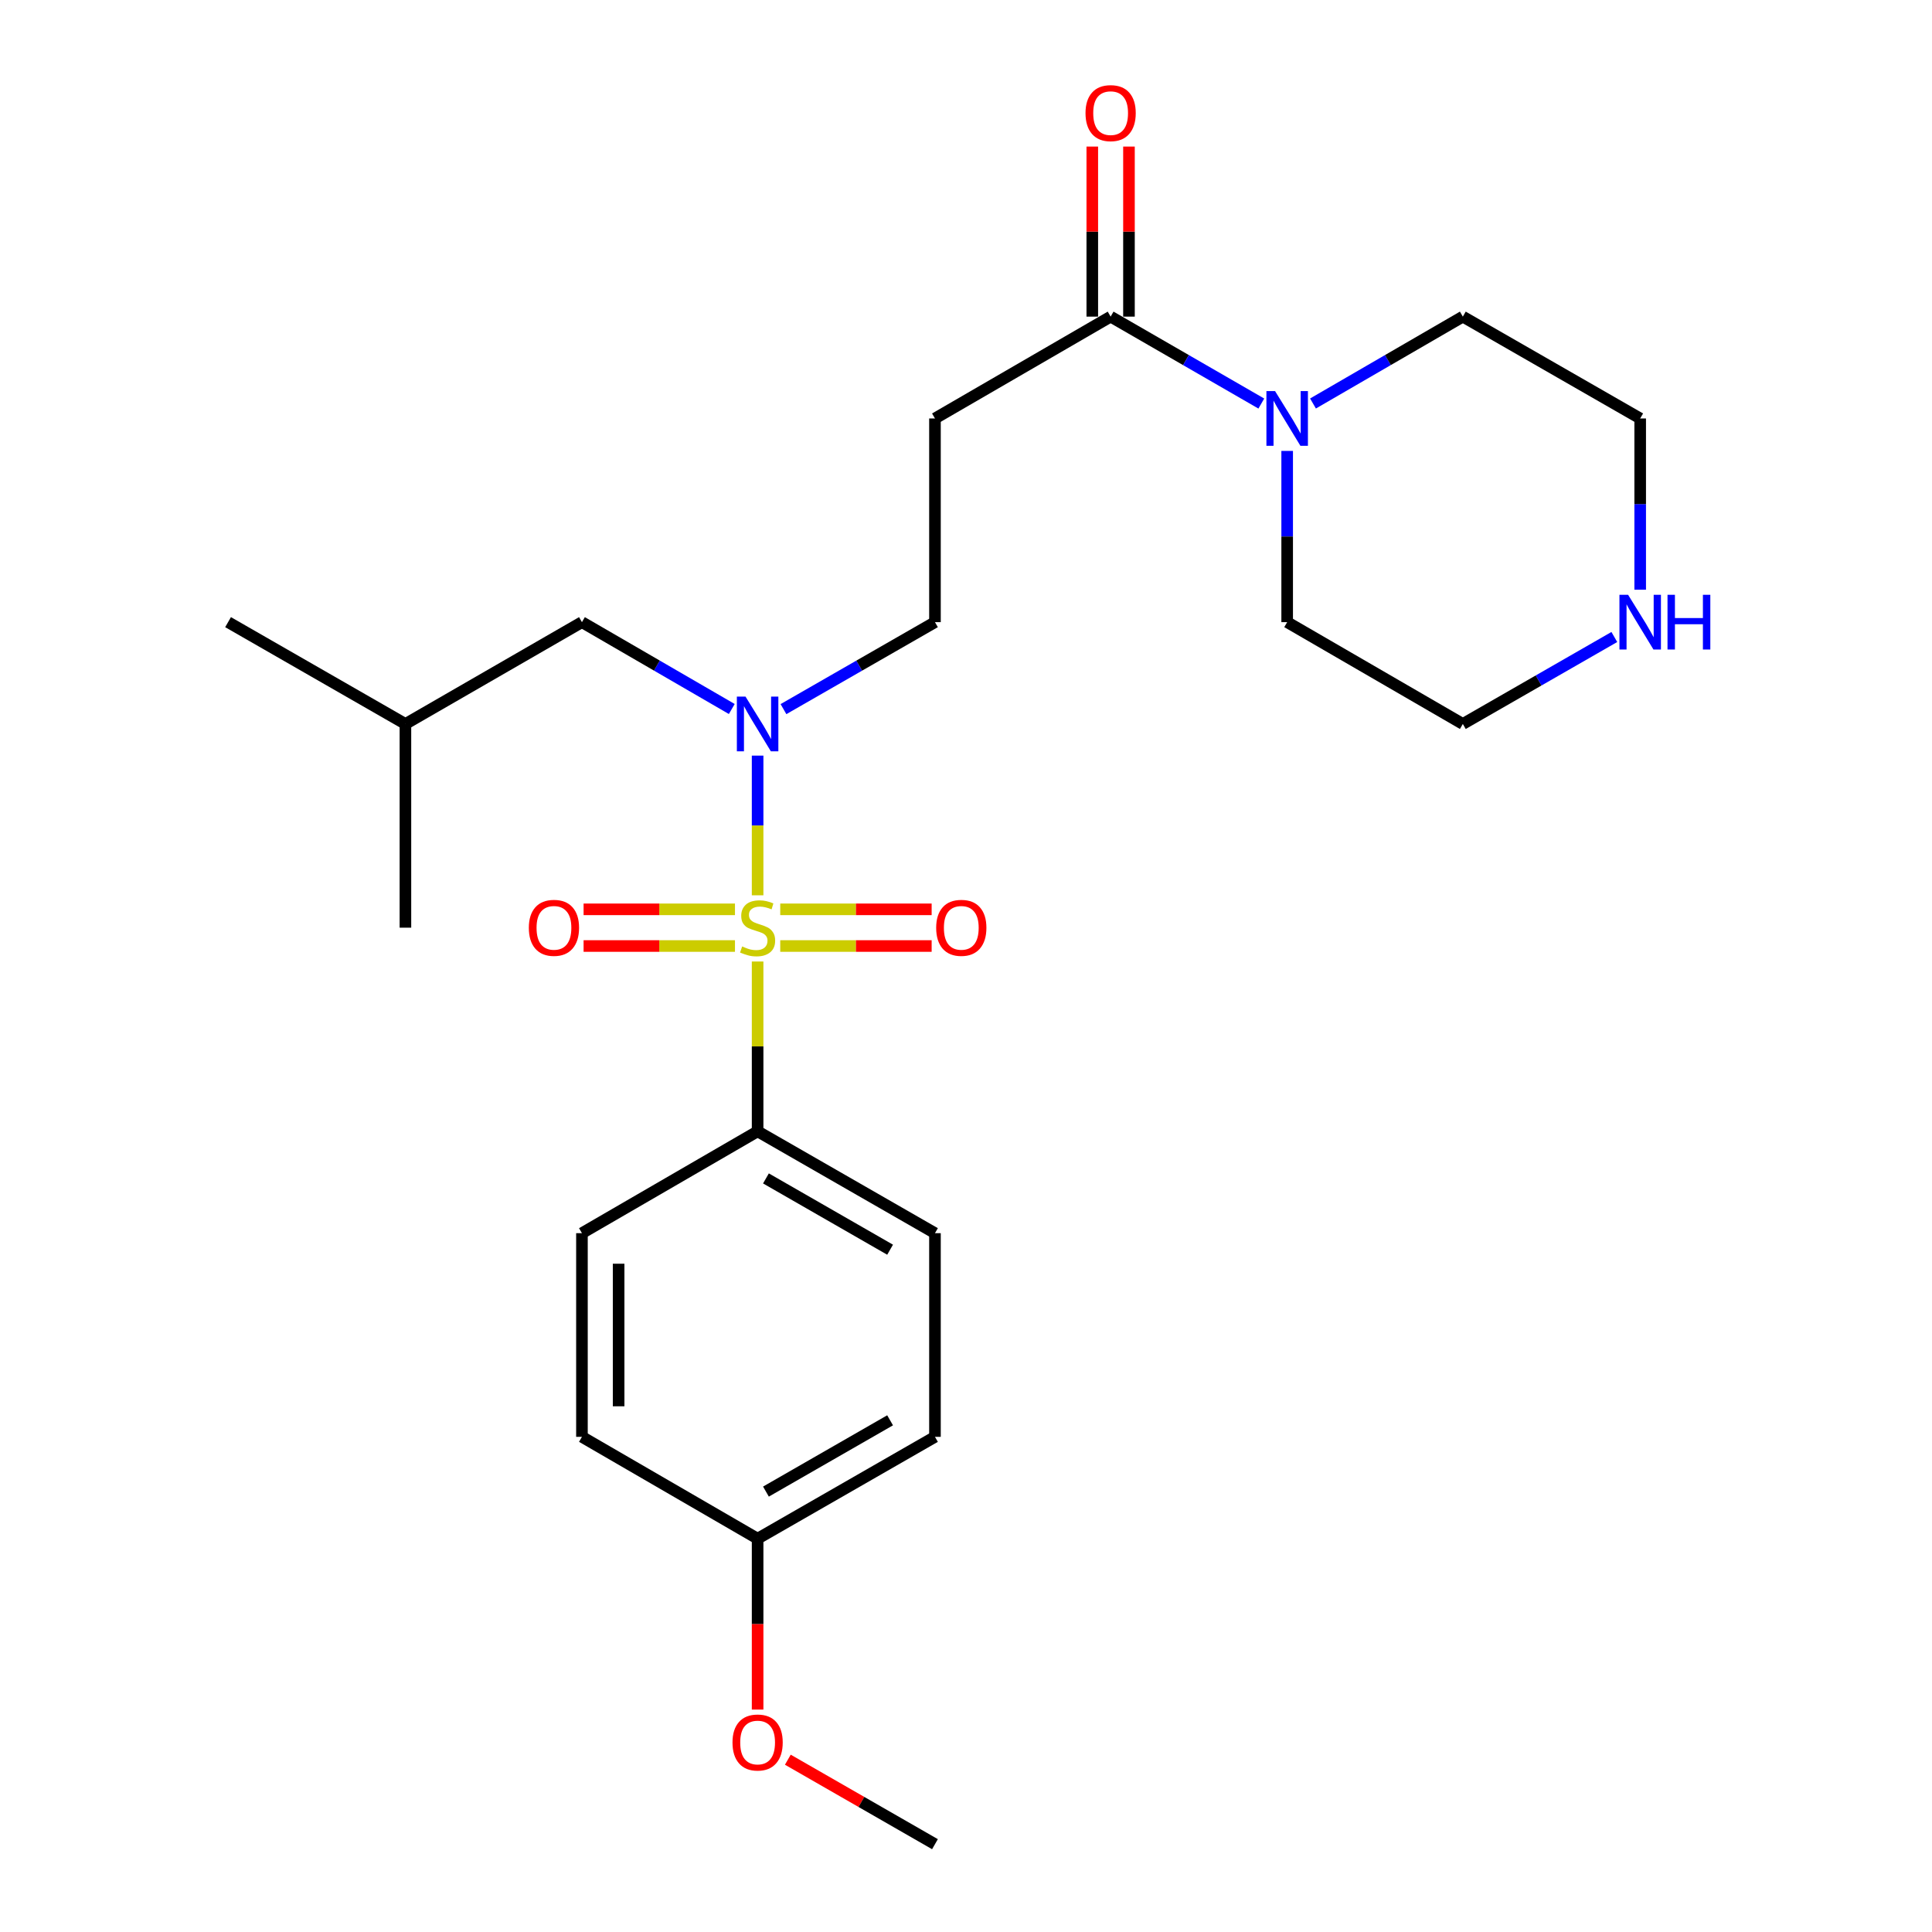 <?xml version='1.0' encoding='iso-8859-1'?>
<svg version='1.1' baseProfile='full'
              xmlns='http://www.w3.org/2000/svg'
                      xmlns:rdkit='http://www.rdkit.org/xml'
                      xmlns:xlink='http://www.w3.org/1999/xlink'
                  xml:space='preserve'
width='1000px' height='1000px' viewBox='0 0 1000 1000'>
<!-- END OF HEADER -->
<rect style='opacity:1.0;fill:#FFFFFF;stroke:none' width='1000' height='1000' x='0' y='0'> </rect>
<path class='bond-0' d='M 392.137,463.406 L 392.137,427.254' style='fill:none;fill-rule:evenodd;stroke:#CCCC00;stroke-width:6px;stroke-linecap:butt;stroke-linejoin:miter;stroke-opacity:1' />
<path class='bond-0' d='M 392.137,427.254 L 392.137,391.103' style='fill:none;fill-rule:evenodd;stroke:#0000FF;stroke-width:6px;stroke-linecap:butt;stroke-linejoin:miter;stroke-opacity:1' />
<path class='bond-4' d='M 392.137,497.677 L 392.137,541.627' style='fill:none;fill-rule:evenodd;stroke:#CCCC00;stroke-width:6px;stroke-linecap:butt;stroke-linejoin:miter;stroke-opacity:1' />
<path class='bond-4' d='M 392.137,541.627 L 392.137,585.577' style='fill:none;fill-rule:evenodd;stroke:#000000;stroke-width:6px;stroke-linecap:butt;stroke-linejoin:miter;stroke-opacity:1' />
<path class='bond-5' d='M 380.421,470.67 L 341.243,470.67' style='fill:none;fill-rule:evenodd;stroke:#CCCC00;stroke-width:6px;stroke-linecap:butt;stroke-linejoin:miter;stroke-opacity:1' />
<path class='bond-5' d='M 341.243,470.67 L 302.064,470.67' style='fill:none;fill-rule:evenodd;stroke:#FF0000;stroke-width:6px;stroke-linecap:butt;stroke-linejoin:miter;stroke-opacity:1' />
<path class='bond-5' d='M 380.421,489.654 L 341.243,489.654' style='fill:none;fill-rule:evenodd;stroke:#CCCC00;stroke-width:6px;stroke-linecap:butt;stroke-linejoin:miter;stroke-opacity:1' />
<path class='bond-5' d='M 341.243,489.654 L 302.064,489.654' style='fill:none;fill-rule:evenodd;stroke:#FF0000;stroke-width:6px;stroke-linecap:butt;stroke-linejoin:miter;stroke-opacity:1' />
<path class='bond-6' d='M 403.852,489.654 L 443.036,489.654' style='fill:none;fill-rule:evenodd;stroke:#CCCC00;stroke-width:6px;stroke-linecap:butt;stroke-linejoin:miter;stroke-opacity:1' />
<path class='bond-6' d='M 443.036,489.654 L 482.219,489.654' style='fill:none;fill-rule:evenodd;stroke:#FF0000;stroke-width:6px;stroke-linecap:butt;stroke-linejoin:miter;stroke-opacity:1' />
<path class='bond-6' d='M 403.852,470.67 L 443.036,470.67' style='fill:none;fill-rule:evenodd;stroke:#CCCC00;stroke-width:6px;stroke-linecap:butt;stroke-linejoin:miter;stroke-opacity:1' />
<path class='bond-6' d='M 443.036,470.67 L 482.219,470.67' style='fill:none;fill-rule:evenodd;stroke:#FF0000;stroke-width:6px;stroke-linecap:butt;stroke-linejoin:miter;stroke-opacity:1' />
<path class='bond-7' d='M 405.523,367.041 L 444.729,344.532' style='fill:none;fill-rule:evenodd;stroke:#0000FF;stroke-width:6px;stroke-linecap:butt;stroke-linejoin:miter;stroke-opacity:1' />
<path class='bond-7' d='M 444.729,344.532 L 483.936,322.024' style='fill:none;fill-rule:evenodd;stroke:#000000;stroke-width:6px;stroke-linecap:butt;stroke-linejoin:miter;stroke-opacity:1' />
<path class='bond-8' d='M 378.769,366.978 L 339.991,344.501' style='fill:none;fill-rule:evenodd;stroke:#0000FF;stroke-width:6px;stroke-linecap:butt;stroke-linejoin:miter;stroke-opacity:1' />
<path class='bond-8' d='M 339.991,344.501 L 301.213,322.024' style='fill:none;fill-rule:evenodd;stroke:#000000;stroke-width:6px;stroke-linecap:butt;stroke-linejoin:miter;stroke-opacity:1' />
<path class='bond-1' d='M 574.86,163.885 L 483.936,216.598' style='fill:none;fill-rule:evenodd;stroke:#000000;stroke-width:6px;stroke-linecap:butt;stroke-linejoin:miter;stroke-opacity:1' />
<path class='bond-2' d='M 574.86,163.885 L 613.86,186.383' style='fill:none;fill-rule:evenodd;stroke:#000000;stroke-width:6px;stroke-linecap:butt;stroke-linejoin:miter;stroke-opacity:1' />
<path class='bond-2' d='M 613.86,186.383 L 652.86,208.881' style='fill:none;fill-rule:evenodd;stroke:#0000FF;stroke-width:6px;stroke-linecap:butt;stroke-linejoin:miter;stroke-opacity:1' />
<path class='bond-10' d='M 584.352,163.885 L 584.352,119.875' style='fill:none;fill-rule:evenodd;stroke:#000000;stroke-width:6px;stroke-linecap:butt;stroke-linejoin:miter;stroke-opacity:1' />
<path class='bond-10' d='M 584.352,119.875 L 584.352,75.865' style='fill:none;fill-rule:evenodd;stroke:#FF0000;stroke-width:6px;stroke-linecap:butt;stroke-linejoin:miter;stroke-opacity:1' />
<path class='bond-10' d='M 565.367,163.885 L 565.367,119.875' style='fill:none;fill-rule:evenodd;stroke:#000000;stroke-width:6px;stroke-linecap:butt;stroke-linejoin:miter;stroke-opacity:1' />
<path class='bond-10' d='M 565.367,119.875 L 565.367,75.865' style='fill:none;fill-rule:evenodd;stroke:#FF0000;stroke-width:6px;stroke-linecap:butt;stroke-linejoin:miter;stroke-opacity:1' />
<path class='bond-16' d='M 666.237,233.394 L 666.237,277.709' style='fill:none;fill-rule:evenodd;stroke:#0000FF;stroke-width:6px;stroke-linecap:butt;stroke-linejoin:miter;stroke-opacity:1' />
<path class='bond-16' d='M 666.237,277.709 L 666.237,322.024' style='fill:none;fill-rule:evenodd;stroke:#000000;stroke-width:6px;stroke-linecap:butt;stroke-linejoin:miter;stroke-opacity:1' />
<path class='bond-17' d='M 679.604,208.848 L 718.382,186.367' style='fill:none;fill-rule:evenodd;stroke:#0000FF;stroke-width:6px;stroke-linecap:butt;stroke-linejoin:miter;stroke-opacity:1' />
<path class='bond-17' d='M 718.382,186.367 L 757.161,163.885' style='fill:none;fill-rule:evenodd;stroke:#000000;stroke-width:6px;stroke-linecap:butt;stroke-linejoin:miter;stroke-opacity:1' />
<path class='bond-3' d='M 483.936,216.598 L 483.936,322.024' style='fill:none;fill-rule:evenodd;stroke:#000000;stroke-width:6px;stroke-linecap:butt;stroke-linejoin:miter;stroke-opacity:1' />
<path class='bond-11' d='M 392.137,585.577 L 483.936,638.29' style='fill:none;fill-rule:evenodd;stroke:#000000;stroke-width:6px;stroke-linecap:butt;stroke-linejoin:miter;stroke-opacity:1' />
<path class='bond-11' d='M 396.453,609.947 L 460.712,646.846' style='fill:none;fill-rule:evenodd;stroke:#000000;stroke-width:6px;stroke-linecap:butt;stroke-linejoin:miter;stroke-opacity:1' />
<path class='bond-12' d='M 392.137,585.577 L 301.213,638.29' style='fill:none;fill-rule:evenodd;stroke:#000000;stroke-width:6px;stroke-linecap:butt;stroke-linejoin:miter;stroke-opacity:1' />
<path class='bond-21' d='M 301.213,322.024 L 209.846,374.726' style='fill:none;fill-rule:evenodd;stroke:#000000;stroke-width:6px;stroke-linecap:butt;stroke-linejoin:miter;stroke-opacity:1' />
<path class='bond-9' d='M 848.96,305.228 L 848.96,260.913' style='fill:none;fill-rule:evenodd;stroke:#0000FF;stroke-width:6px;stroke-linecap:butt;stroke-linejoin:miter;stroke-opacity:1' />
<path class='bond-9' d='M 848.96,260.913 L 848.96,216.598' style='fill:none;fill-rule:evenodd;stroke:#000000;stroke-width:6px;stroke-linecap:butt;stroke-linejoin:miter;stroke-opacity:1' />
<path class='bond-26' d='M 835.573,329.709 L 796.367,352.217' style='fill:none;fill-rule:evenodd;stroke:#0000FF;stroke-width:6px;stroke-linecap:butt;stroke-linejoin:miter;stroke-opacity:1' />
<path class='bond-26' d='M 796.367,352.217 L 757.161,374.726' style='fill:none;fill-rule:evenodd;stroke:#000000;stroke-width:6px;stroke-linecap:butt;stroke-linejoin:miter;stroke-opacity:1' />
<path class='bond-15' d='M 483.936,638.29 L 483.936,743.705' style='fill:none;fill-rule:evenodd;stroke:#000000;stroke-width:6px;stroke-linecap:butt;stroke-linejoin:miter;stroke-opacity:1' />
<path class='bond-14' d='M 301.213,638.29 L 301.213,743.705' style='fill:none;fill-rule:evenodd;stroke:#000000;stroke-width:6px;stroke-linecap:butt;stroke-linejoin:miter;stroke-opacity:1' />
<path class='bond-14' d='M 320.197,654.102 L 320.197,727.893' style='fill:none;fill-rule:evenodd;stroke:#000000;stroke-width:6px;stroke-linecap:butt;stroke-linejoin:miter;stroke-opacity:1' />
<path class='bond-13' d='M 392.137,796.418 L 301.213,743.705' style='fill:none;fill-rule:evenodd;stroke:#000000;stroke-width:6px;stroke-linecap:butt;stroke-linejoin:miter;stroke-opacity:1' />
<path class='bond-18' d='M 392.137,796.418 L 392.137,840.647' style='fill:none;fill-rule:evenodd;stroke:#000000;stroke-width:6px;stroke-linecap:butt;stroke-linejoin:miter;stroke-opacity:1' />
<path class='bond-18' d='M 392.137,840.647 L 392.137,884.877' style='fill:none;fill-rule:evenodd;stroke:#FF0000;stroke-width:6px;stroke-linecap:butt;stroke-linejoin:miter;stroke-opacity:1' />
<path class='bond-25' d='M 392.137,796.418 L 483.936,743.705' style='fill:none;fill-rule:evenodd;stroke:#000000;stroke-width:6px;stroke-linecap:butt;stroke-linejoin:miter;stroke-opacity:1' />
<path class='bond-25' d='M 396.453,772.048 L 460.712,735.149' style='fill:none;fill-rule:evenodd;stroke:#000000;stroke-width:6px;stroke-linecap:butt;stroke-linejoin:miter;stroke-opacity:1' />
<path class='bond-20' d='M 666.237,322.024 L 757.161,374.726' style='fill:none;fill-rule:evenodd;stroke:#000000;stroke-width:6px;stroke-linecap:butt;stroke-linejoin:miter;stroke-opacity:1' />
<path class='bond-19' d='M 757.161,163.885 L 848.96,216.598' style='fill:none;fill-rule:evenodd;stroke:#000000;stroke-width:6px;stroke-linecap:butt;stroke-linejoin:miter;stroke-opacity:1' />
<path class='bond-22' d='M 407.783,910.817 L 445.859,932.681' style='fill:none;fill-rule:evenodd;stroke:#FF0000;stroke-width:6px;stroke-linecap:butt;stroke-linejoin:miter;stroke-opacity:1' />
<path class='bond-22' d='M 445.859,932.681 L 483.936,954.545' style='fill:none;fill-rule:evenodd;stroke:#000000;stroke-width:6px;stroke-linecap:butt;stroke-linejoin:miter;stroke-opacity:1' />
<path class='bond-23' d='M 209.846,374.726 L 209.846,480.162' style='fill:none;fill-rule:evenodd;stroke:#000000;stroke-width:6px;stroke-linecap:butt;stroke-linejoin:miter;stroke-opacity:1' />
<path class='bond-24' d='M 209.846,374.726 L 118.047,322.024' style='fill:none;fill-rule:evenodd;stroke:#000000;stroke-width:6px;stroke-linecap:butt;stroke-linejoin:miter;stroke-opacity:1' />
<path  class='atom-0' d='M 384.137 489.882
Q 384.457 490.002, 385.777 490.562
Q 387.097 491.122, 388.537 491.482
Q 390.017 491.802, 391.457 491.802
Q 394.137 491.802, 395.697 490.522
Q 397.257 489.202, 397.257 486.922
Q 397.257 485.362, 396.457 484.402
Q 395.697 483.442, 394.497 482.922
Q 393.297 482.402, 391.297 481.802
Q 388.777 481.042, 387.257 480.322
Q 385.777 479.602, 384.697 478.082
Q 383.657 476.562, 383.657 474.002
Q 383.657 470.442, 386.057 468.242
Q 388.497 466.042, 393.297 466.042
Q 396.577 466.042, 400.297 467.602
L 399.377 470.682
Q 395.977 469.282, 393.417 469.282
Q 390.657 469.282, 389.137 470.442
Q 387.617 471.562, 387.657 473.522
Q 387.657 475.042, 388.417 475.962
Q 389.217 476.882, 390.337 477.402
Q 391.497 477.922, 393.417 478.522
Q 395.977 479.322, 397.497 480.122
Q 399.017 480.922, 400.097 482.562
Q 401.217 484.162, 401.217 486.922
Q 401.217 490.842, 398.577 492.962
Q 395.977 495.042, 391.617 495.042
Q 389.097 495.042, 387.177 494.482
Q 385.297 493.962, 383.057 493.042
L 384.137 489.882
' fill='#CCCC00'/>
<path  class='atom-1' d='M 385.877 360.566
L 395.157 375.566
Q 396.077 377.046, 397.557 379.726
Q 399.037 382.406, 399.117 382.566
L 399.117 360.566
L 402.877 360.566
L 402.877 388.886
L 398.997 388.886
L 389.037 372.486
Q 387.877 370.566, 386.637 368.366
Q 385.437 366.166, 385.077 365.486
L 385.077 388.886
L 381.397 388.886
L 381.397 360.566
L 385.877 360.566
' fill='#0000FF'/>
<path  class='atom-3' d='M 659.977 202.438
L 669.257 217.438
Q 670.177 218.918, 671.657 221.598
Q 673.137 224.278, 673.217 224.438
L 673.217 202.438
L 676.977 202.438
L 676.977 230.758
L 673.097 230.758
L 663.137 214.358
Q 661.977 212.438, 660.737 210.238
Q 659.537 208.038, 659.177 207.358
L 659.177 230.758
L 655.497 230.758
L 655.497 202.438
L 659.977 202.438
' fill='#0000FF'/>
<path  class='atom-6' d='M 273.722 480.242
Q 273.722 473.442, 277.082 469.642
Q 280.442 465.842, 286.722 465.842
Q 293.002 465.842, 296.362 469.642
Q 299.722 473.442, 299.722 480.242
Q 299.722 487.122, 296.322 491.042
Q 292.922 494.922, 286.722 494.922
Q 280.482 494.922, 277.082 491.042
Q 273.722 487.162, 273.722 480.242
M 286.722 491.722
Q 291.042 491.722, 293.362 488.842
Q 295.722 485.922, 295.722 480.242
Q 295.722 474.682, 293.362 471.882
Q 291.042 469.042, 286.722 469.042
Q 282.402 469.042, 280.042 471.842
Q 277.722 474.642, 277.722 480.242
Q 277.722 485.962, 280.042 488.842
Q 282.402 491.722, 286.722 491.722
' fill='#FF0000'/>
<path  class='atom-7' d='M 484.562 480.242
Q 484.562 473.442, 487.922 469.642
Q 491.282 465.842, 497.562 465.842
Q 503.842 465.842, 507.202 469.642
Q 510.562 473.442, 510.562 480.242
Q 510.562 487.122, 507.162 491.042
Q 503.762 494.922, 497.562 494.922
Q 491.322 494.922, 487.922 491.042
Q 484.562 487.162, 484.562 480.242
M 497.562 491.722
Q 501.882 491.722, 504.202 488.842
Q 506.562 485.922, 506.562 480.242
Q 506.562 474.682, 504.202 471.882
Q 501.882 469.042, 497.562 469.042
Q 493.242 469.042, 490.882 471.842
Q 488.562 474.642, 488.562 480.242
Q 488.562 485.962, 490.882 488.842
Q 493.242 491.722, 497.562 491.722
' fill='#FF0000'/>
<path  class='atom-10' d='M 842.7 307.864
L 851.98 322.864
Q 852.9 324.344, 854.38 327.024
Q 855.86 329.704, 855.94 329.864
L 855.94 307.864
L 859.7 307.864
L 859.7 336.184
L 855.82 336.184
L 845.86 319.784
Q 844.7 317.864, 843.46 315.664
Q 842.26 313.464, 841.9 312.784
L 841.9 336.184
L 838.22 336.184
L 838.22 307.864
L 842.7 307.864
' fill='#0000FF'/>
<path  class='atom-10' d='M 863.1 307.864
L 866.94 307.864
L 866.94 319.904
L 881.42 319.904
L 881.42 307.864
L 885.26 307.864
L 885.26 336.184
L 881.42 336.184
L 881.42 323.104
L 866.94 323.104
L 866.94 336.184
L 863.1 336.184
L 863.1 307.864
' fill='#0000FF'/>
<path  class='atom-11' d='M 561.86 58.55
Q 561.86 51.75, 565.22 47.95
Q 568.58 44.15, 574.86 44.15
Q 581.14 44.15, 584.5 47.95
Q 587.86 51.75, 587.86 58.55
Q 587.86 65.43, 584.46 69.35
Q 581.06 73.23, 574.86 73.23
Q 568.62 73.23, 565.22 69.35
Q 561.86 65.47, 561.86 58.55
M 574.86 70.03
Q 579.18 70.03, 581.5 67.15
Q 583.86 64.23, 583.86 58.55
Q 583.86 52.99, 581.5 50.19
Q 579.18 47.35, 574.86 47.35
Q 570.54 47.35, 568.18 50.15
Q 565.86 52.95, 565.86 58.55
Q 565.86 64.27, 568.18 67.15
Q 570.54 70.03, 574.86 70.03
' fill='#FF0000'/>
<path  class='atom-19' d='M 379.137 901.913
Q 379.137 895.113, 382.497 891.313
Q 385.857 887.513, 392.137 887.513
Q 398.417 887.513, 401.777 891.313
Q 405.137 895.113, 405.137 901.913
Q 405.137 908.793, 401.737 912.713
Q 398.337 916.593, 392.137 916.593
Q 385.897 916.593, 382.497 912.713
Q 379.137 908.833, 379.137 901.913
M 392.137 913.393
Q 396.457 913.393, 398.777 910.513
Q 401.137 907.593, 401.137 901.913
Q 401.137 896.353, 398.777 893.553
Q 396.457 890.713, 392.137 890.713
Q 387.817 890.713, 385.457 893.513
Q 383.137 896.313, 383.137 901.913
Q 383.137 907.633, 385.457 910.513
Q 387.817 913.393, 392.137 913.393
' fill='#FF0000'/>
</svg>
